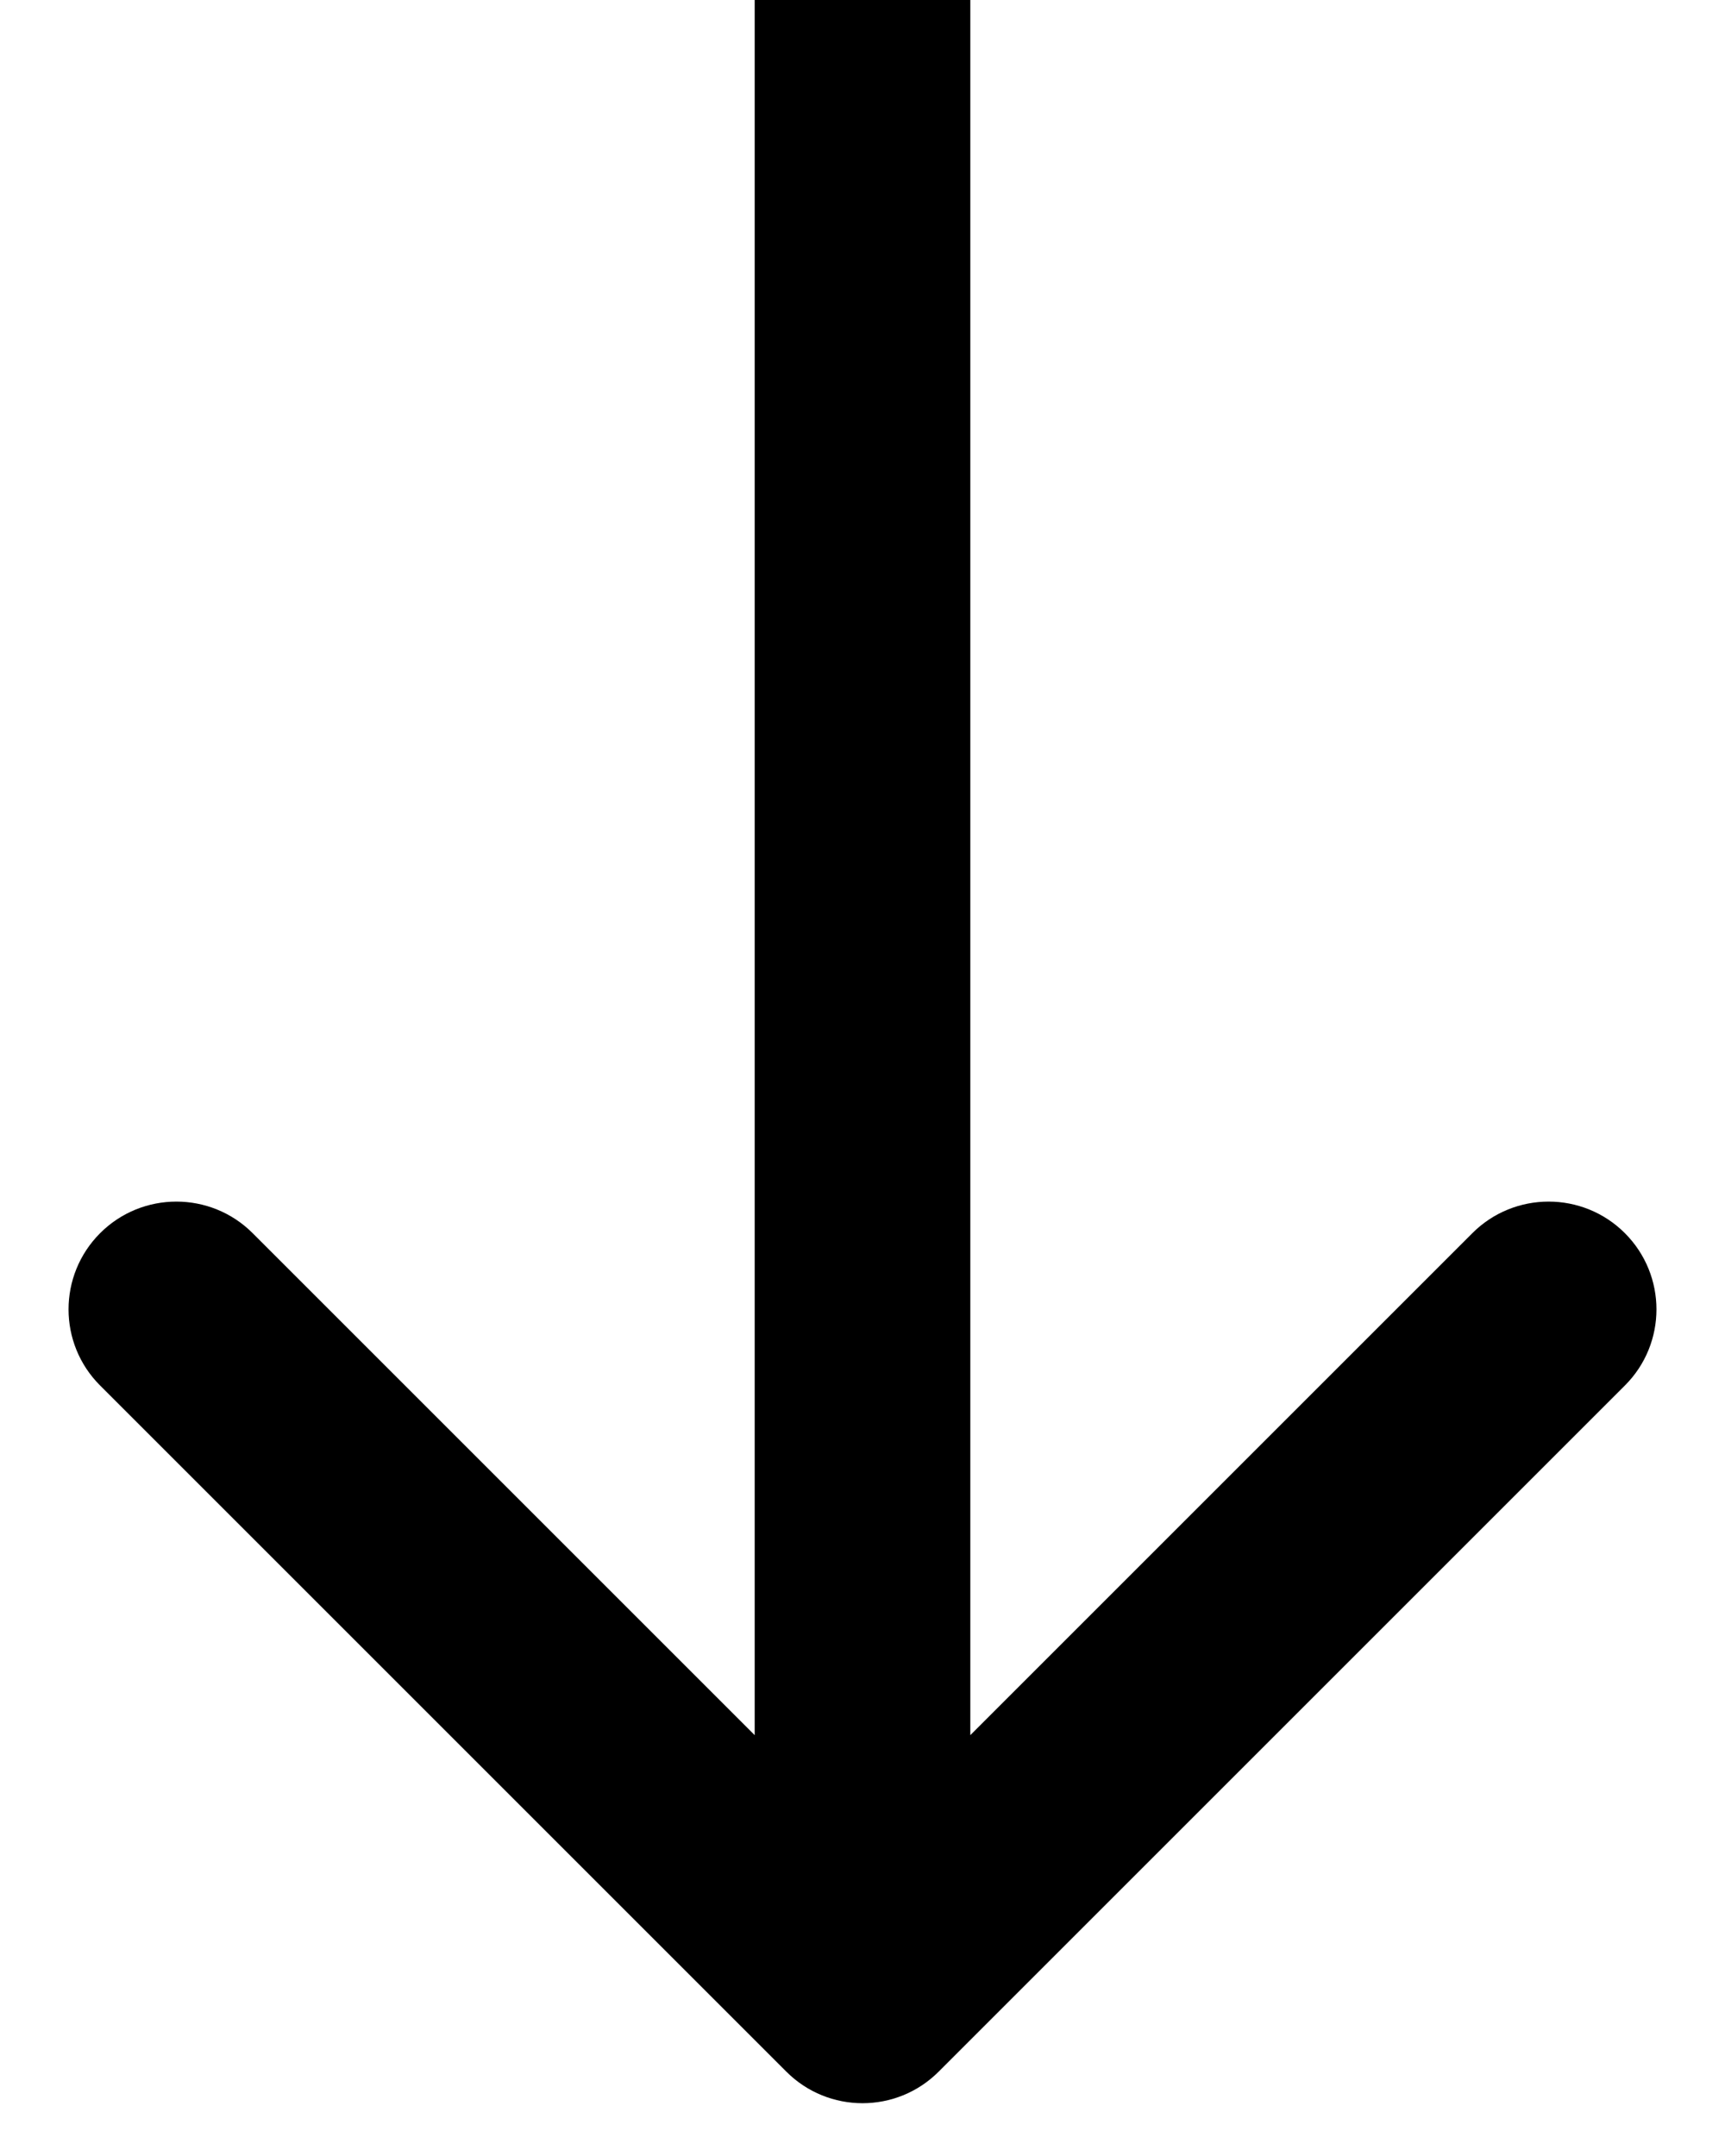 <svg width="16" height="20" viewBox="0 0 16 20" fill="none" xmlns="http://www.w3.org/2000/svg">
<path d="M7.293 19.217C7.683 19.608 8.317 19.608 8.707 19.217L15.071 12.853C15.462 12.463 15.462 11.83 15.071 11.439C14.681 11.049 14.047 11.049 13.657 11.439L8 17.096L2.343 11.439C1.953 11.049 1.319 11.049 0.929 11.439C0.538 11.83 0.538 12.463 0.929 12.853L7.293 19.217ZM7 0L7 18.51H9L9 0L7 0Z" fill="black"/>
</svg>
